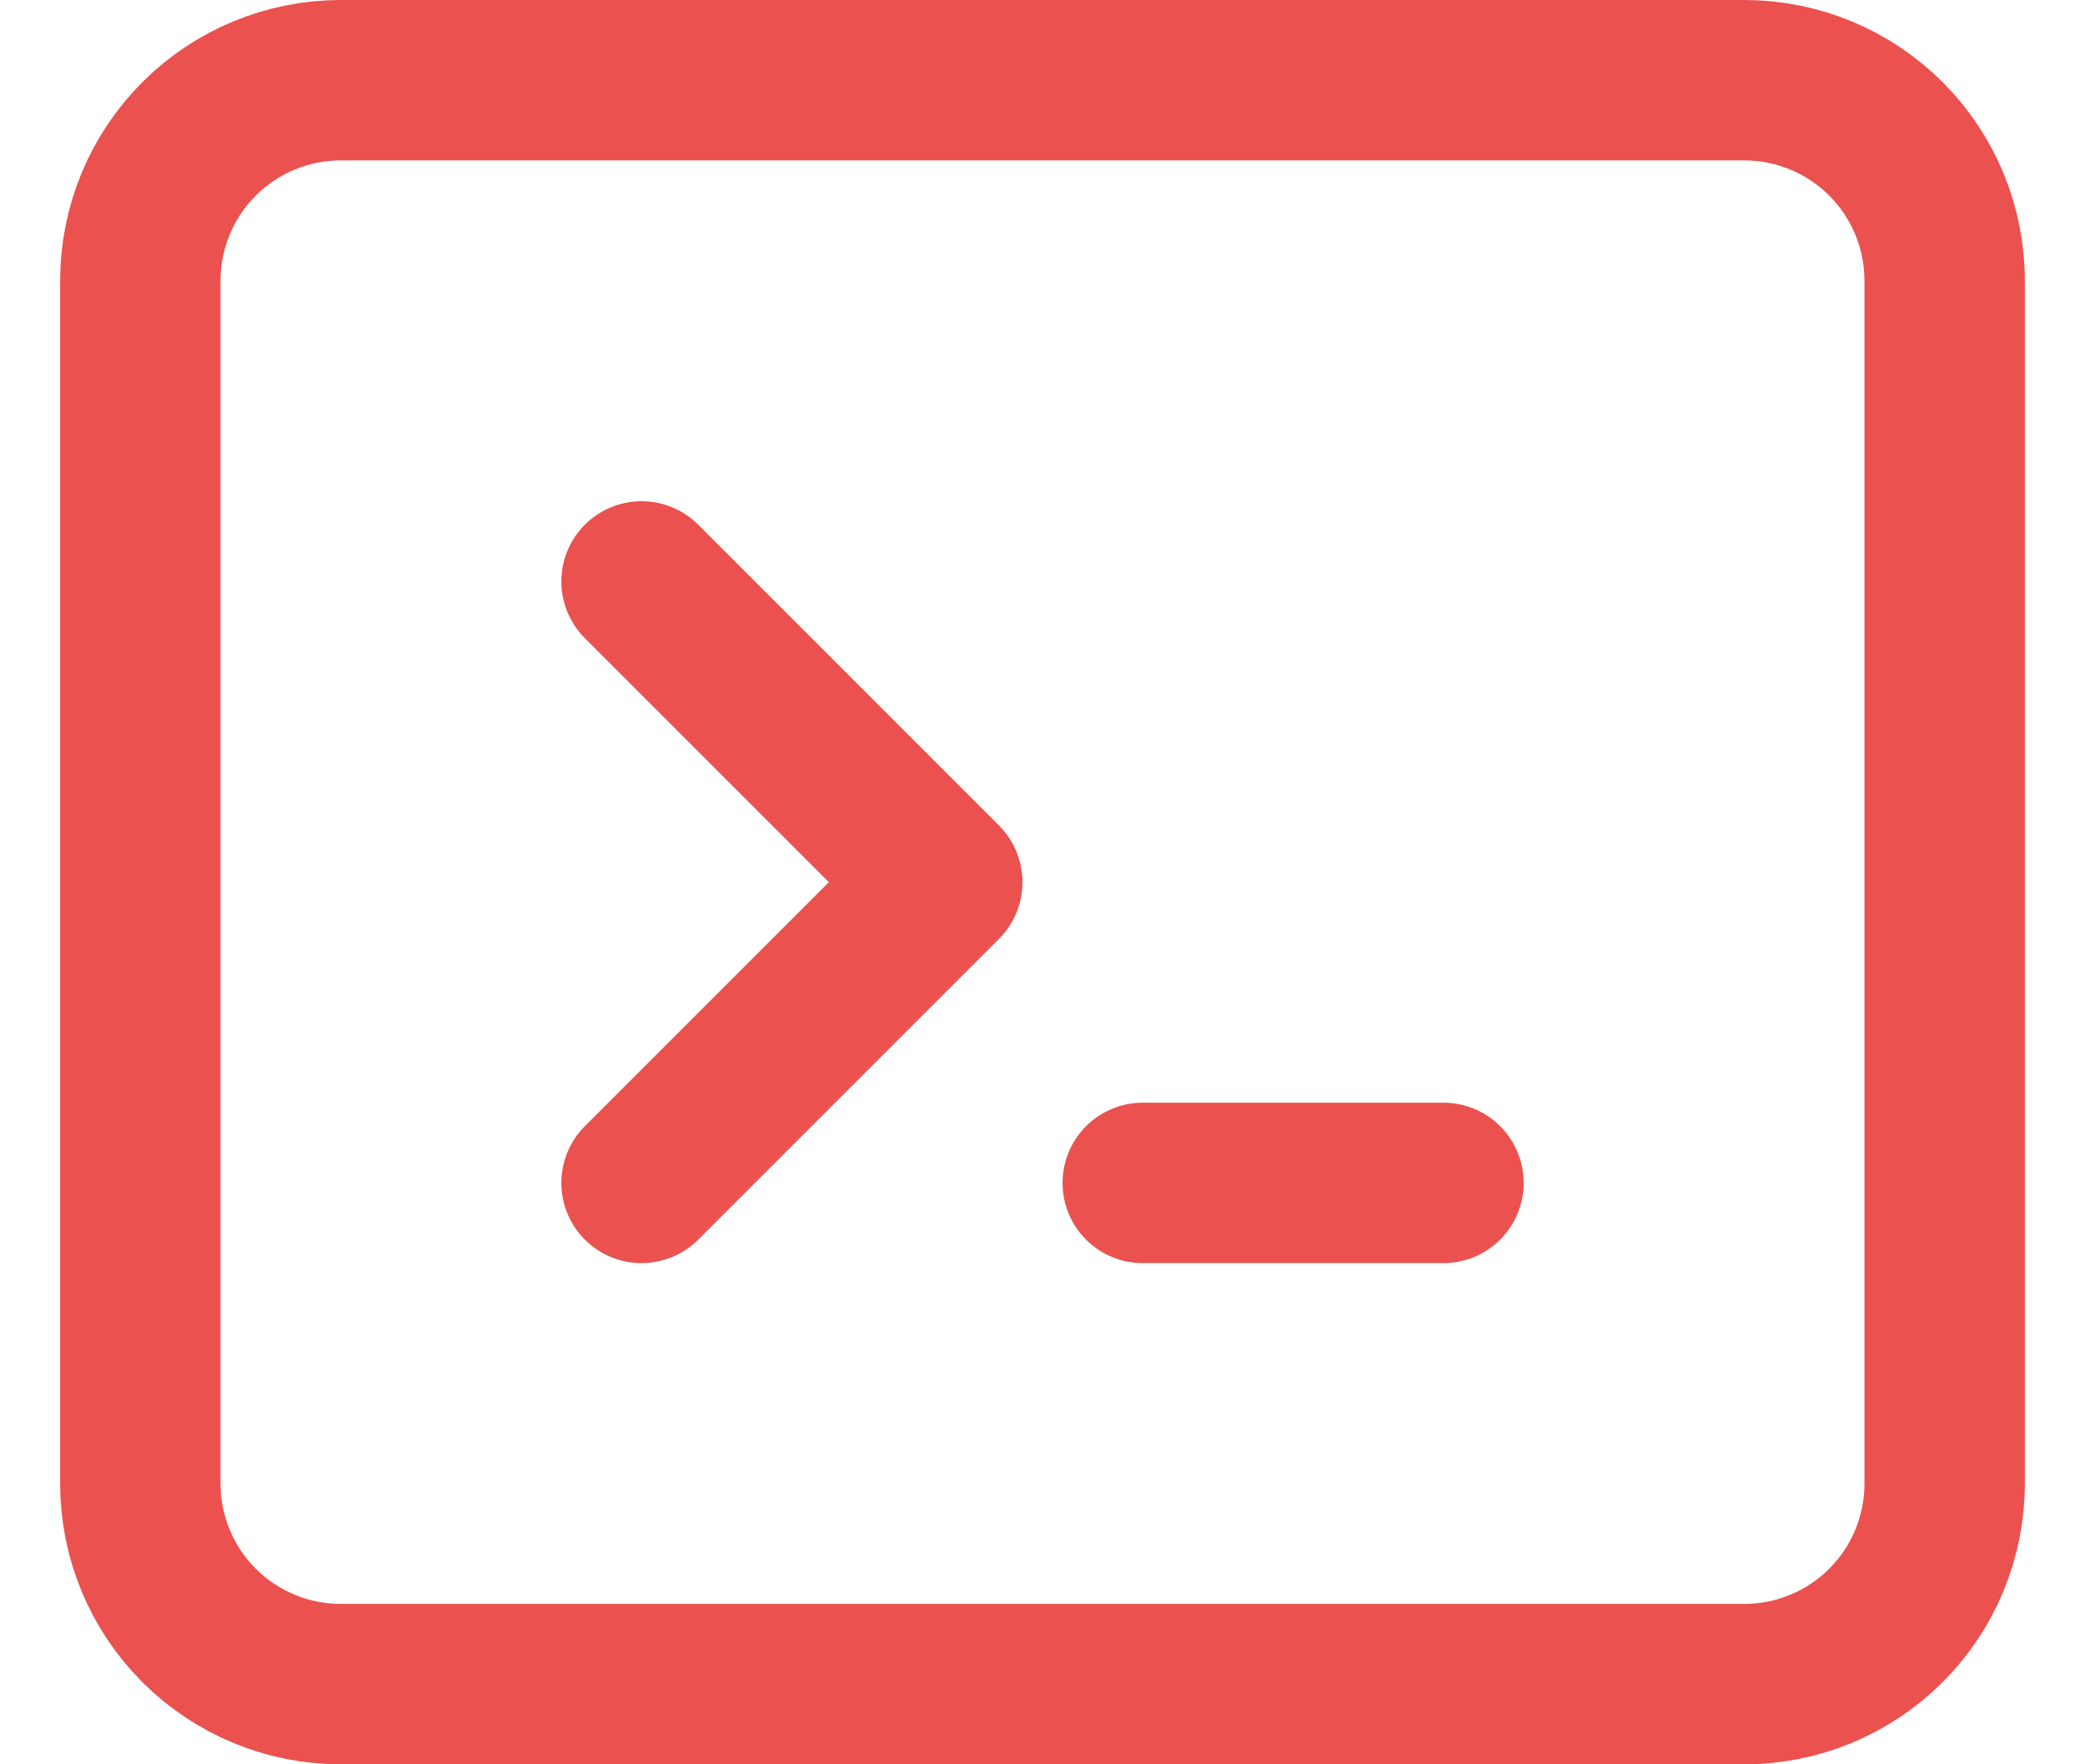 <svg width="26" height="22" viewBox="0 0 26 22" fill="none" xmlns="http://www.w3.org/2000/svg">
<path d="M8 7.25L11.75 11L8 14.75M14.25 14.75H18M4.25 21H21.75C22.413 21 23.049 20.737 23.518 20.268C23.987 19.799 24.25 19.163 24.25 18.5V3.5C24.25 2.837 23.987 2.201 23.518 1.732C23.049 1.263 22.413 1 21.75 1H4.25C3.587 1 2.951 1.263 2.482 1.732C2.013 2.201 1.75 2.837 1.75 3.5V18.5C1.75 19.163 2.013 19.799 2.482 20.268C2.951 20.737 3.587 21 4.25 21Z" stroke="#EB514E" stroke-width="2" stroke-linecap="round" stroke-linejoin="round"/>
</svg>
